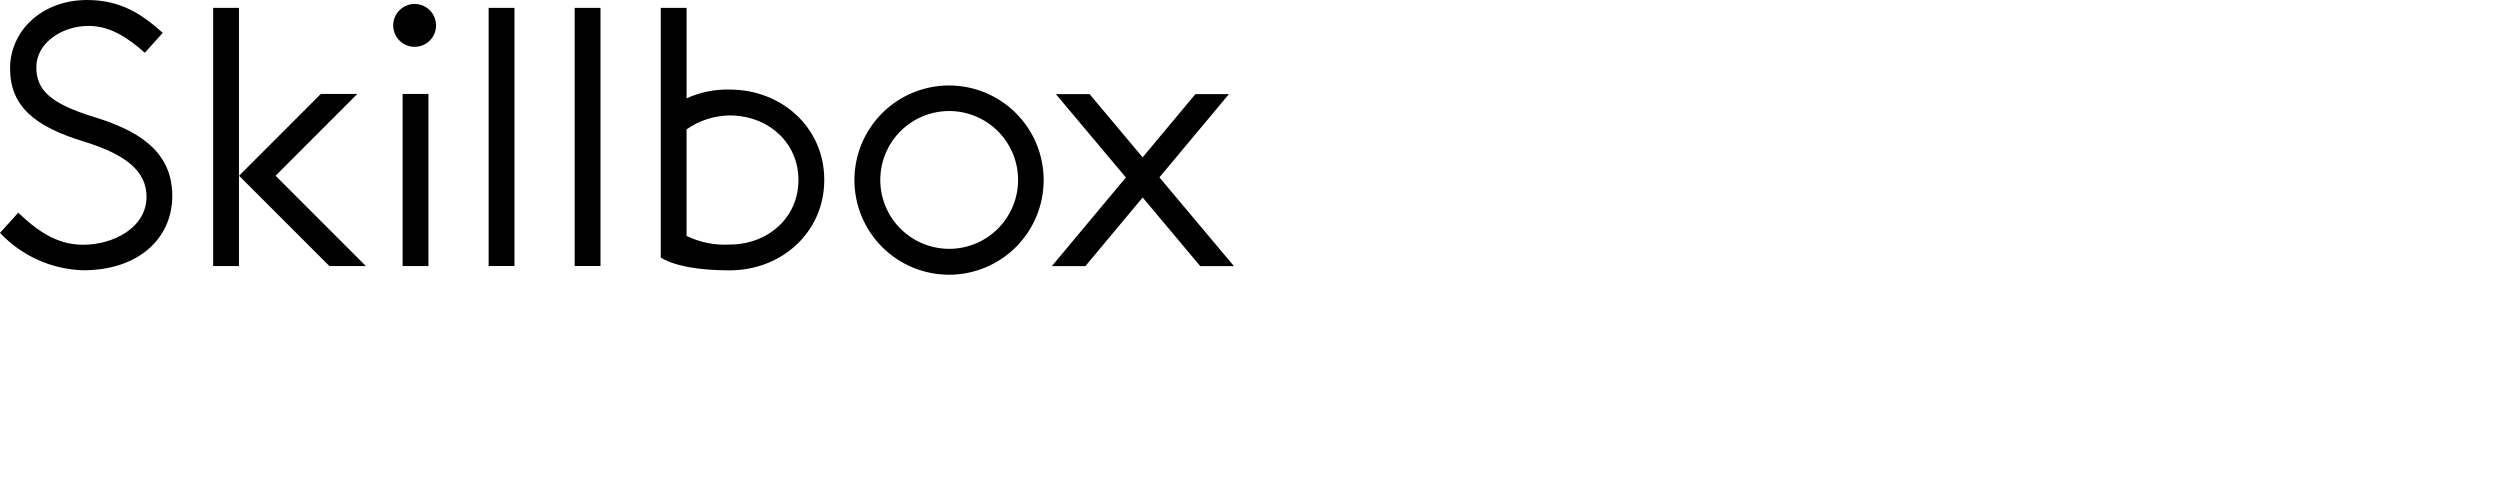 <svg width="182" height="36" viewBox="0 0 182 36" fill="none" xmlns="http://www.w3.org/2000/svg">
<g clip-path="url(#clip0_138_12295)">
<path fill-rule="evenodd" clip-rule="evenodd" d="M12.542 14.255C12.542 17.397 10.04 19.675 6.066 19.675C4.926 19.644 3.802 19.387 2.761 18.92C1.72 18.452 0.782 17.784 0 16.953L1.329 15.483C2.573 16.667 4.036 17.818 6.04 17.818C8.267 17.818 10.667 16.569 10.667 14.327C10.667 12.466 9.187 11.252 6.077 10.294C2.534 9.212 0.734 7.741 0.734 4.978C0.734 2.244 3.048 0 6.345 0C8.809 0 10.35 1.05 11.849 2.391L10.543 3.841C9.228 2.676 7.975 1.886 6.437 1.886C4.53 1.886 2.646 3.116 2.646 4.886C2.646 6.491 3.569 7.514 6.824 8.509C9.805 9.427 12.542 10.851 12.542 14.255ZM28.625 1.812C28.62 2.02 28.657 2.227 28.733 2.42C28.809 2.614 28.923 2.79 29.069 2.939C29.214 3.088 29.388 3.206 29.579 3.287C29.771 3.368 29.977 3.409 30.185 3.409C30.393 3.409 30.599 3.368 30.791 3.287C30.982 3.206 31.156 3.088 31.301 2.939C31.447 2.79 31.561 2.614 31.637 2.42C31.713 2.227 31.75 2.02 31.744 1.812C31.735 1.405 31.566 1.018 31.275 0.733C30.983 0.449 30.592 0.289 30.185 0.289C29.778 0.289 29.387 0.449 29.095 0.733C28.804 1.018 28.635 1.405 28.625 1.812ZM43.716 0.572H41.836V19.367H43.716V0.572ZM48.103 18.741C48.103 18.741 49.26 19.681 53.115 19.681H53.113C56.918 19.681 60.007 16.897 60.007 13.095C60.007 9.292 56.921 6.52 53.115 6.52C52.036 6.491 50.964 6.71 49.983 7.16V0.573H48.103V18.741ZM62.202 13.111C62.202 14.938 62.928 16.69 64.219 17.982C65.511 19.274 67.263 20 69.091 20C70.917 20 72.67 19.274 73.962 17.982C75.253 16.69 75.979 14.938 75.979 13.111C75.979 11.284 75.253 9.532 73.962 8.24C72.67 6.948 70.917 6.222 69.091 6.222C67.263 6.222 65.511 6.948 64.219 8.24C62.928 9.532 62.202 11.284 62.202 13.111ZM87.377 19.373H89.831L84.406 12.912L89.466 6.852H87.025L83.184 11.454L79.322 6.852H76.868L81.964 12.92L76.576 19.373H79.016L83.186 14.377L87.377 19.373ZM69.102 8.083C68.443 8.083 67.791 8.212 67.182 8.464C66.573 8.716 66.02 9.086 65.555 9.551C65.089 10.017 64.719 10.57 64.467 11.179C64.215 11.787 64.085 12.439 64.085 13.098C64.084 13.757 64.214 14.409 64.466 15.018C64.718 15.627 65.087 16.18 65.553 16.646C66.019 17.111 66.572 17.481 67.18 17.733C67.789 17.985 68.441 18.115 69.1 18.116C70.43 18.116 71.707 17.587 72.647 16.647C73.588 15.706 74.117 14.43 74.117 13.1C74.118 11.77 73.589 10.494 72.649 9.553C71.708 8.612 70.432 8.083 69.102 8.083ZM53.114 8.404C51.992 8.419 50.9 8.773 49.982 9.418V17.176C50.956 17.649 52.035 17.866 53.114 17.803C55.883 17.803 58.127 15.869 58.127 13.103C58.127 10.337 55.88 8.403 53.113 8.403H53.114V8.404ZM35.573 0.572H37.453V19.367H35.573V0.572ZM23.979 19.368L17.404 12.794L23.356 6.837H26.015L20.062 12.794L26.636 19.368H23.979ZM15.518 0.573V19.368H17.398V0.572L15.518 0.573ZM29.311 19.369H31.191V6.837H29.311V19.369Z" fill="black"/>
</g>
<defs>
<clipPath id="clip0_138_12295">
<rect width="90" height="20" fill="white"/>
</clipPath>
</defs>
</svg>
